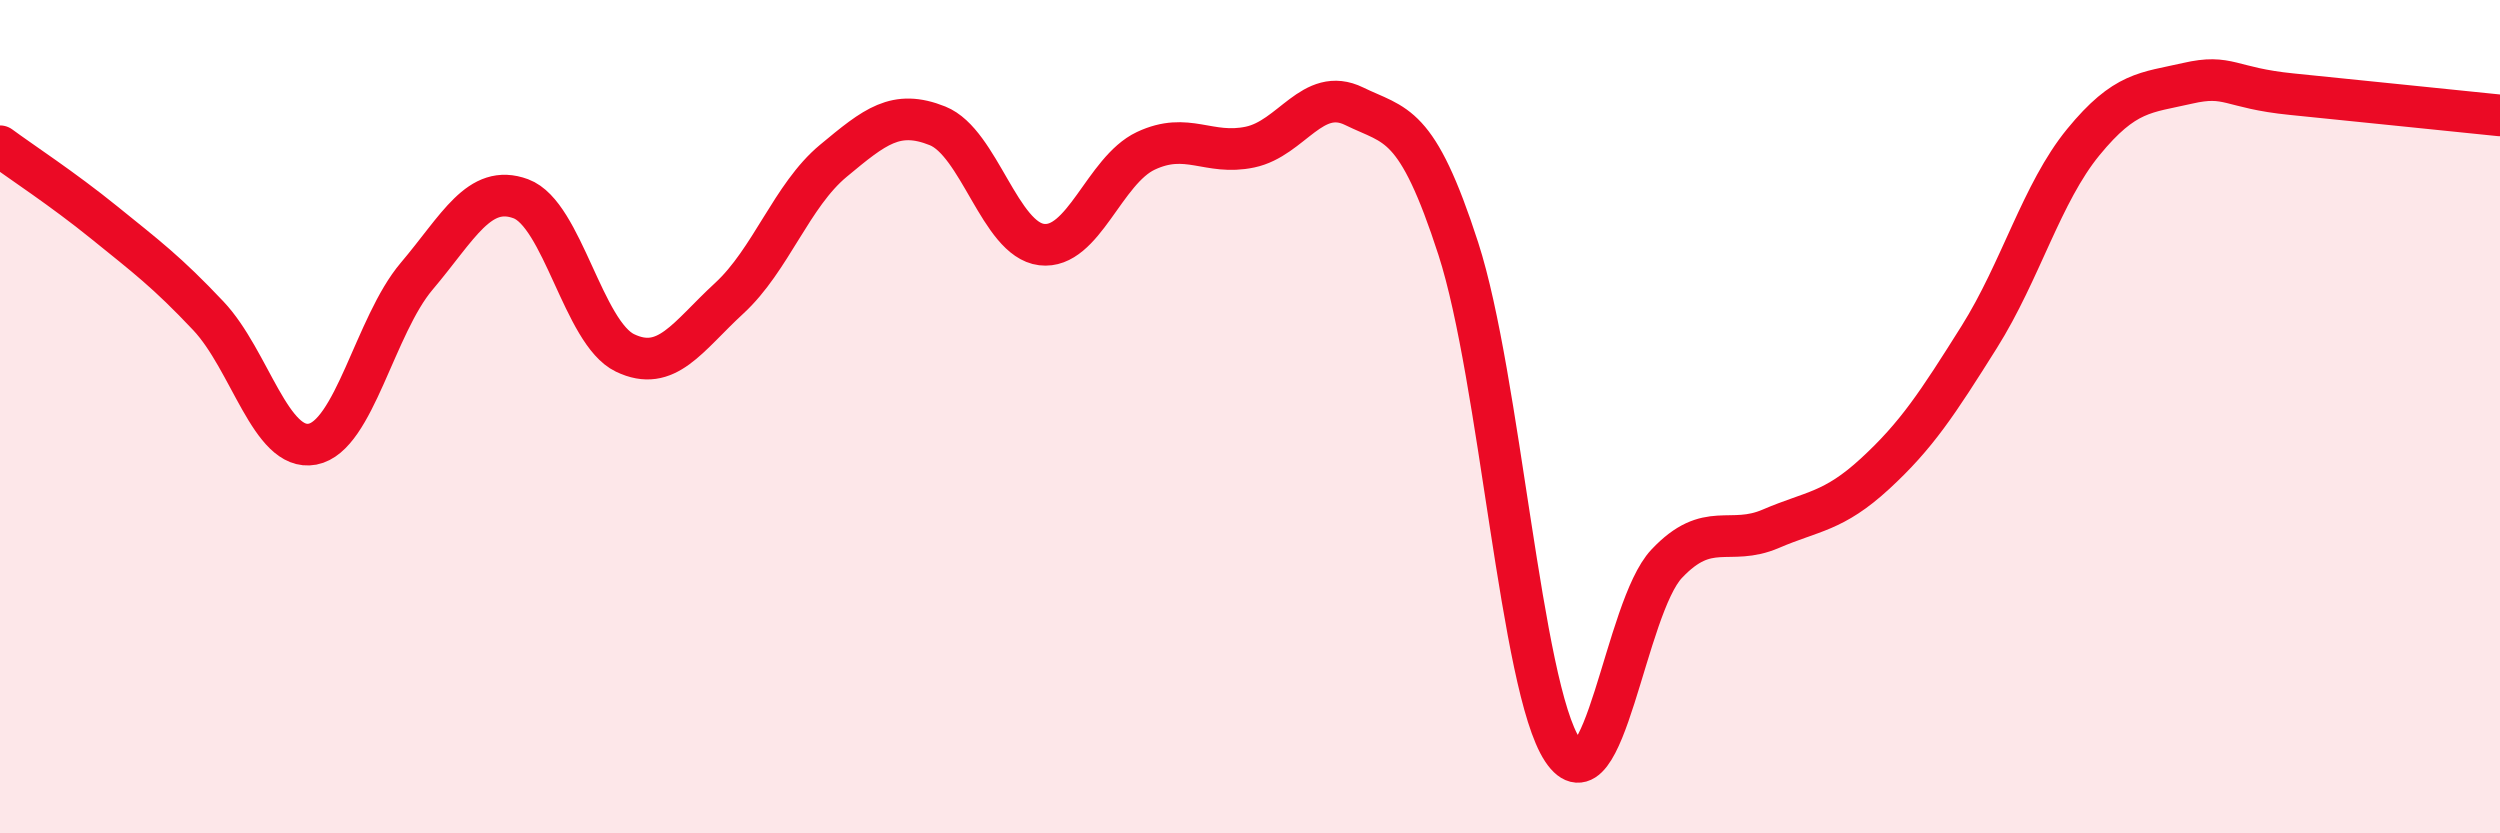 
    <svg width="60" height="20" viewBox="0 0 60 20" xmlns="http://www.w3.org/2000/svg">
      <path
        d="M 0,3.51 C 0.5,3.88 1.5,4.53 2.5,5.34 C 3.5,6.15 4,6.52 5,7.58 C 6,8.64 6.5,10.85 7.5,10.66 C 8.5,10.47 9,7.81 10,6.63 C 11,5.45 11.5,4.4 12.5,4.77 C 13.5,5.14 14,7.99 15,8.47 C 16,8.95 16.5,8.08 17.5,7.16 C 18.5,6.24 19,4.69 20,3.86 C 21,3.03 21.5,2.62 22.5,3.02 C 23.5,3.42 24,5.75 25,5.87 C 26,5.99 26.5,4.09 27.5,3.62 C 28.5,3.15 29,3.74 30,3.53 C 31,3.32 31.5,2.06 32.5,2.55 C 33.5,3.04 34,2.88 35,5.97 C 36,9.06 36.5,16.49 37.5,18 C 38.5,19.51 39,14.59 40,13.53 C 41,12.47 41.5,13.12 42.5,12.69 C 43.5,12.26 44,12.29 45,11.37 C 46,10.45 46.5,9.68 47.5,8.09 C 48.5,6.5 49,4.63 50,3.41 C 51,2.19 51.5,2.23 52.5,2 C 53.5,1.77 53.5,2.11 55,2.26 C 56.5,2.41 59,2.67 60,2.77L60 20L0 20Z"
        fill="#EB0A25"
        opacity="0.1"
        stroke-linecap="round"
        stroke-linejoin="round"
      />
      <path
        d="M 0,3.51 C 0.5,3.88 1.5,4.53 2.5,5.34 C 3.5,6.15 4,6.52 5,7.58 C 6,8.64 6.5,10.85 7.5,10.66 C 8.5,10.47 9,7.81 10,6.63 C 11,5.45 11.5,4.4 12.5,4.77 C 13.5,5.14 14,7.99 15,8.47 C 16,8.95 16.5,8.08 17.5,7.16 C 18.5,6.24 19,4.69 20,3.86 C 21,3.03 21.5,2.62 22.5,3.02 C 23.5,3.42 24,5.75 25,5.87 C 26,5.99 26.5,4.09 27.5,3.62 C 28.5,3.15 29,3.74 30,3.53 C 31,3.32 31.5,2.06 32.5,2.55 C 33.5,3.04 34,2.88 35,5.97 C 36,9.06 36.5,16.49 37.5,18 C 38.5,19.51 39,14.59 40,13.53 C 41,12.47 41.5,13.12 42.5,12.69 C 43.5,12.26 44,12.29 45,11.37 C 46,10.45 46.5,9.68 47.5,8.09 C 48.5,6.5 49,4.63 50,3.41 C 51,2.19 51.5,2.23 52.5,2 C 53.5,1.77 53.5,2.11 55,2.26 C 56.5,2.41 59,2.67 60,2.77"
        stroke="#EB0A25"
        stroke-width="1"
        fill="none"
        stroke-linecap="round"
        stroke-linejoin="round"
      />
    </svg>
  